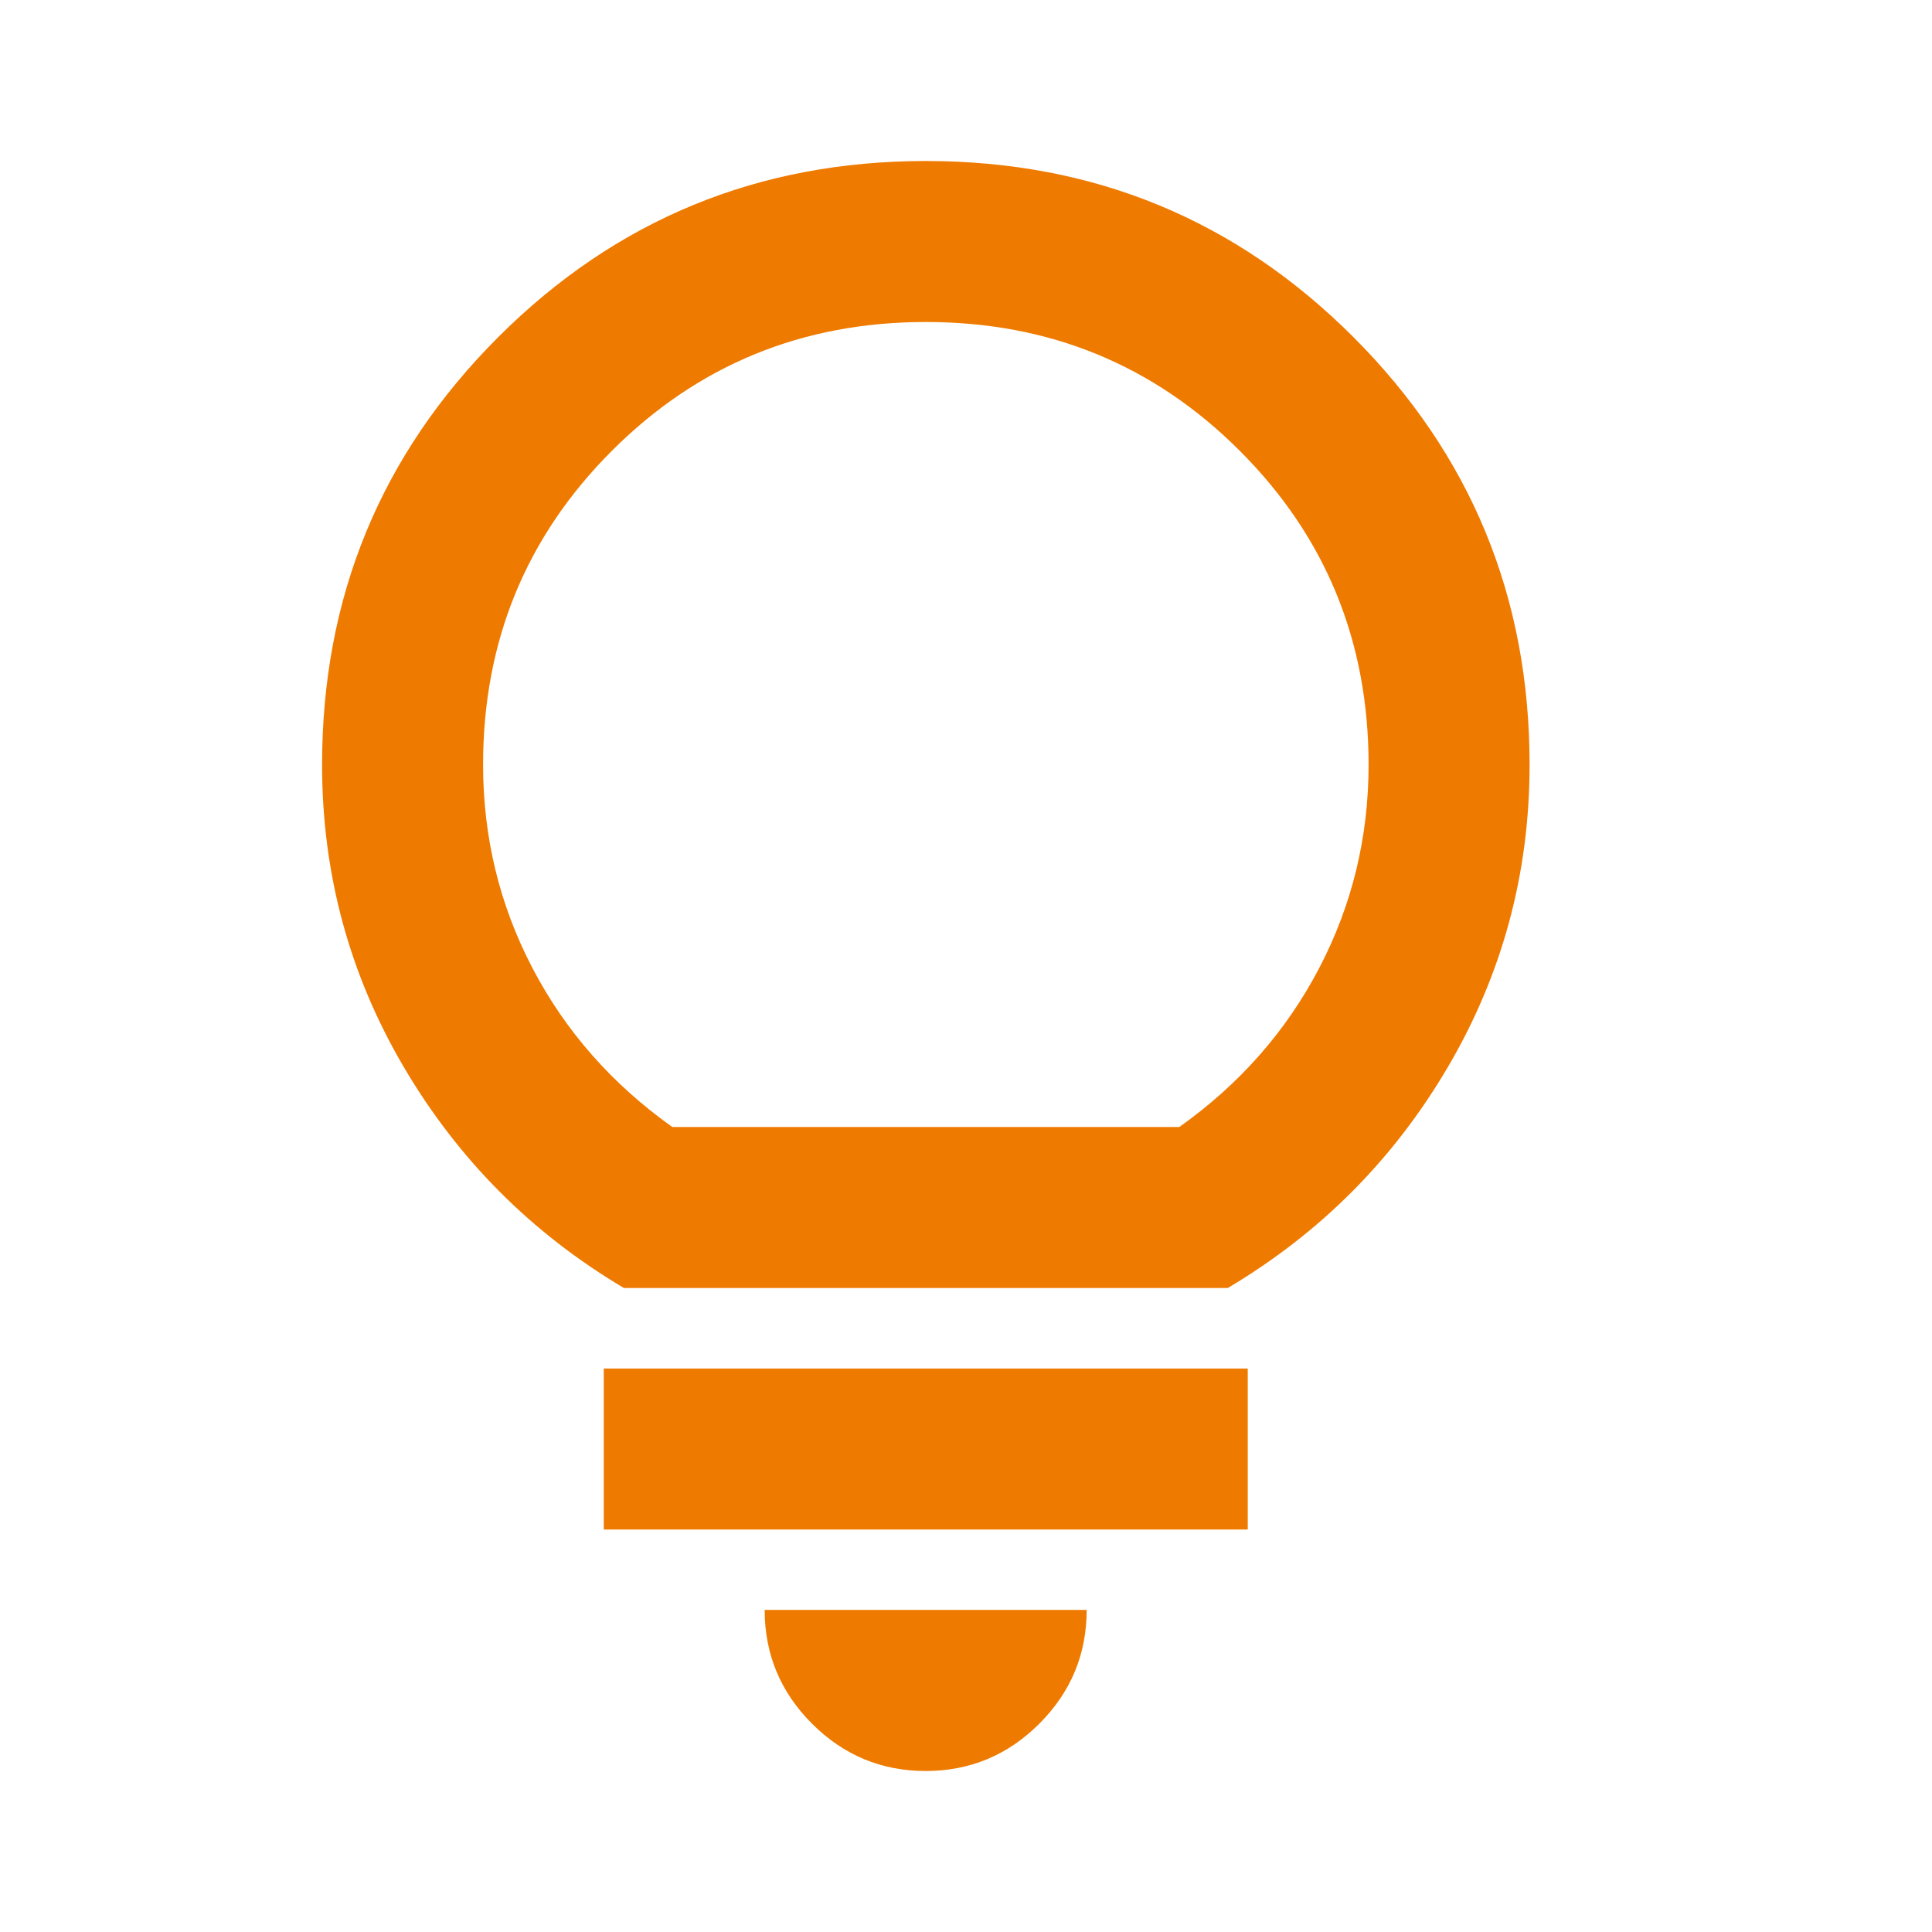 <svg fill="none" height="24" viewBox="0 0 24 24" width="24" xmlns="http://www.w3.org/2000/svg"><path d="m11.5 22c-.55 0-1.021-.196-1.413-.588-.392-.392-.588-.863-.588-1.413h4c0 .55-.196 1.021-.588 1.413s-.863.588-1.413.588zm-4-3v-2h8v2zm.25-3c-1.15-.683-2.062-1.6-2.737-2.75s-1.012-2.4-1.012-3.75c0-2.083.729-3.854 2.188-5.312s3.229-2.188 5.312-2.188c2.083 0 3.854.729 5.312 2.188s2.188 3.229 2.188 5.312c0 1.35-.338 2.6-1.012 3.75s-1.587 2.067-2.737 2.75zm.6-2h6.3c.75-.533 1.329-1.192 1.738-1.975s.613-1.625.613-2.525c0-1.533-.533-2.833-1.6-3.9s-2.367-1.6-3.9-1.6c-1.533 0-2.833.533-3.9 1.6s-1.6 2.367-1.6 3.9c0 .9.204 1.742.613 2.525s.988 1.442 1.738 1.975z" fill="#ef7a00"/></svg>